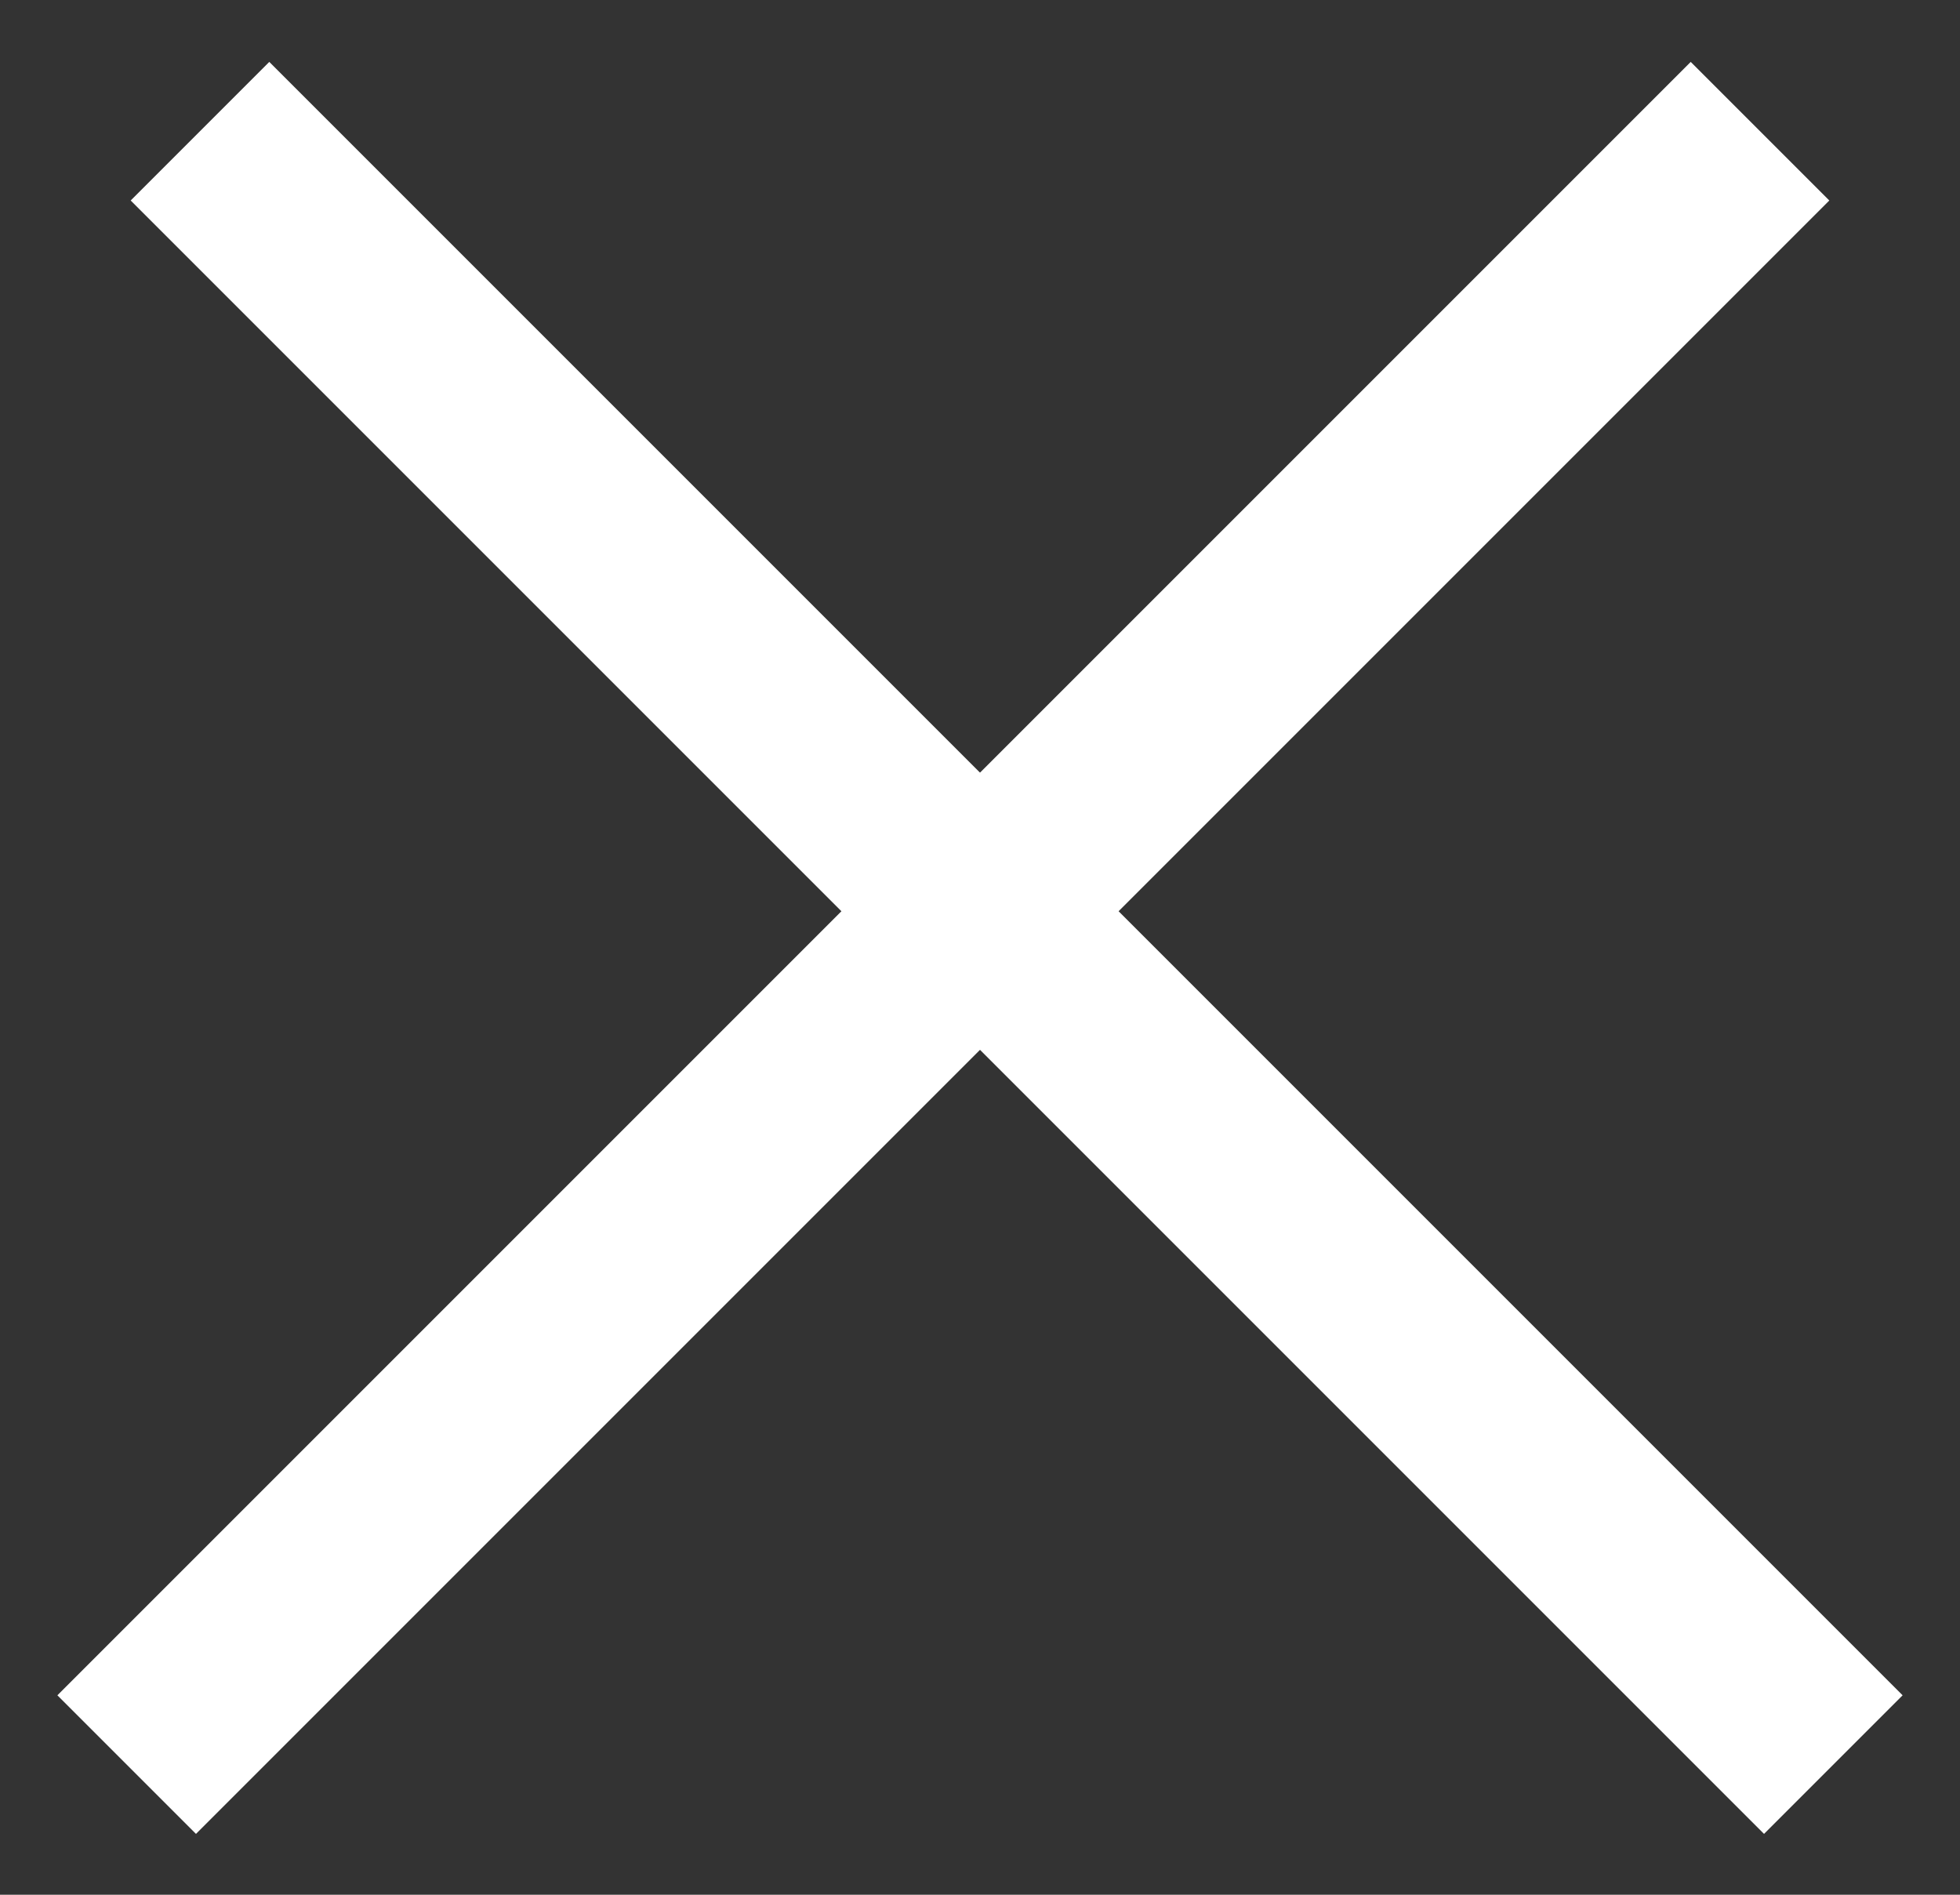 <svg width="30" height="29" viewBox="0 0 30 29" fill="none" xmlns="http://www.w3.org/2000/svg">
<rect x="0" y="0" width="30" height="29" fill="#333333" stroke="none"/>
<line x1="3.061" y1="2.008" x2="28.061" y2="27.008" stroke="white" stroke-width="3"/>
<line x1="1.939" y1="27.008" x2="26.939" y2="2.008" stroke="white" stroke-width="3"/>
</svg>
